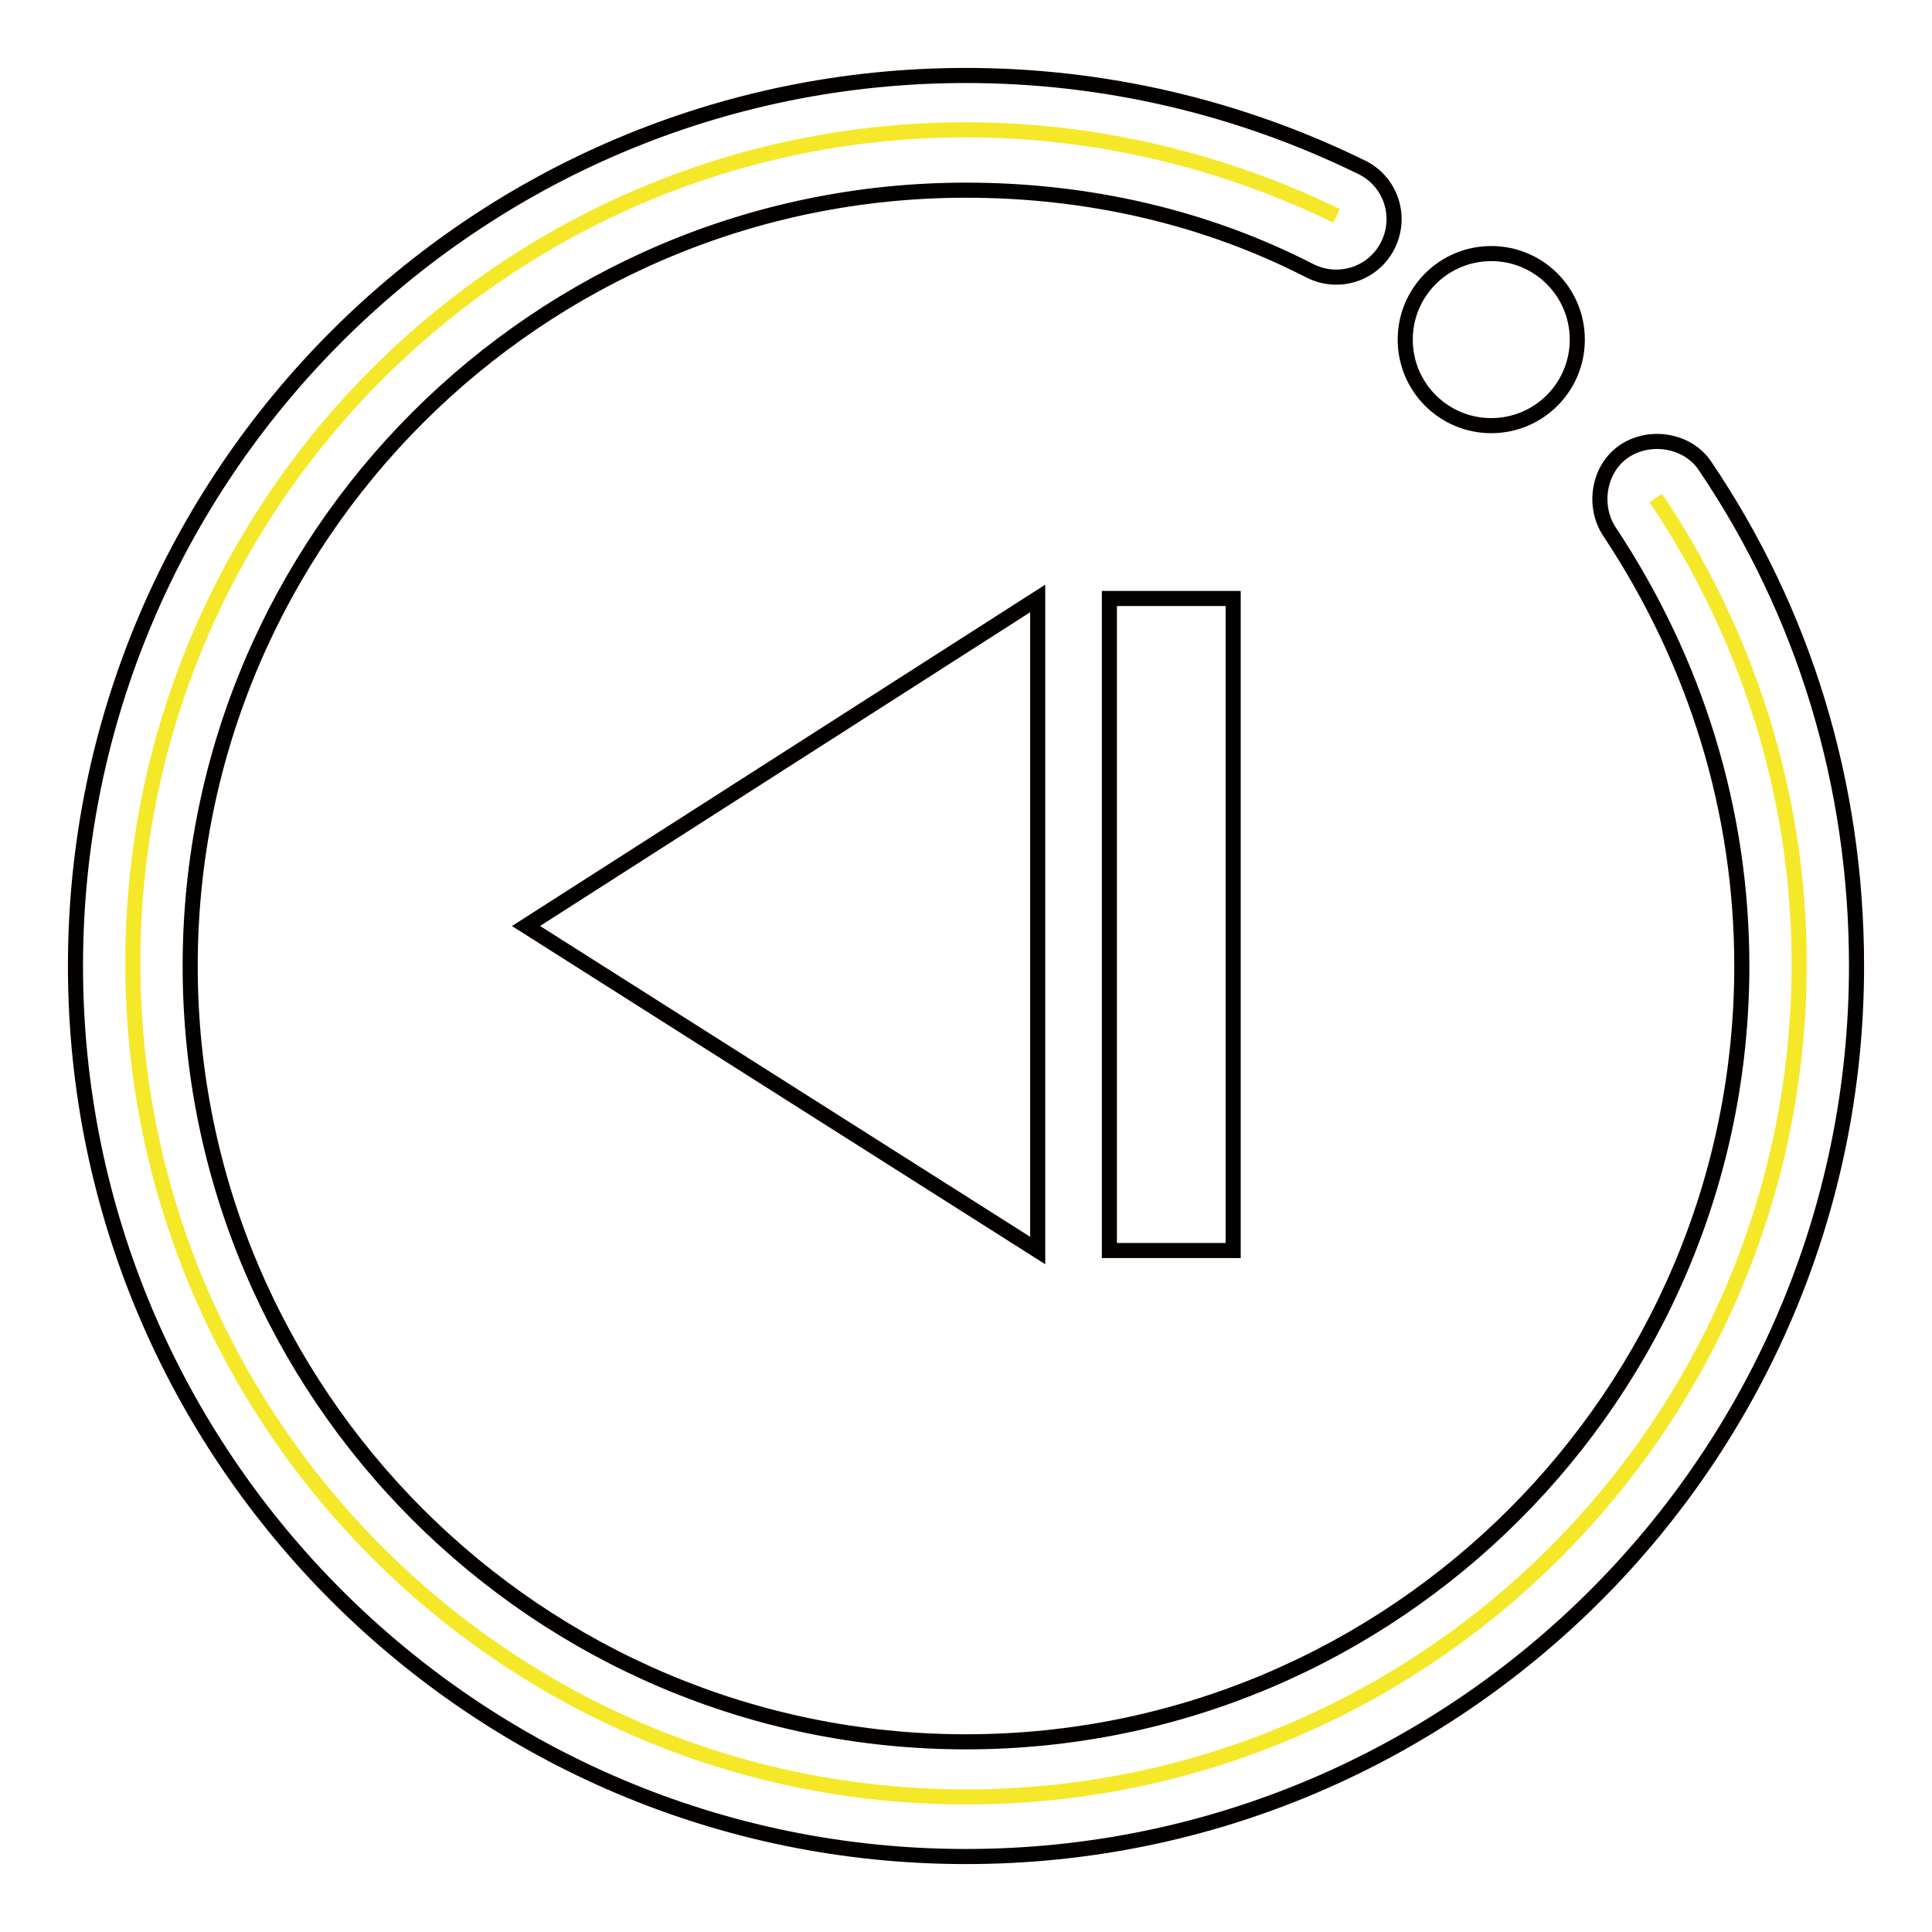 <?xml version="1.0" encoding="utf-8"?>
<!-- Svg Vector Icons : http://www.onlinewebfonts.com/icon -->
<!DOCTYPE svg PUBLIC "-//W3C//DTD SVG 1.1//EN" "http://www.w3.org/Graphics/SVG/1.1/DTD/svg11.dtd">
<svg version="1.1" xmlns="http://www.w3.org/2000/svg" xmlns:xlink="http://www.w3.org/1999/xlink" x="0px" y="0px" viewBox="0 0 256 256" enable-background="new 0 0 256 256" xml:space="preserve">
<g> <path stroke-width="2" fill-opacity="0" stroke="#f5e829"  d="M219.4,66c11.8,17.5,19,38.8,19,61.7c0,60.9-49.5,110.4-110.4,110.4S17.6,188.5,17.6,127.6 C17.6,66.7,67.1,17.2,128,17.2c17.5,0,34.3,4.2,49.1,11.4"/> <path stroke-width="2" fill-opacity="0" stroke="#040000"  d="M128,246c-65.1,0-118-52.9-118-118C10,62.9,62.9,10,128,10c18.3,0,36.2,4.2,52.5,12.2 c3.8,1.9,5.3,6.5,3.4,10.3c-1.9,3.8-6.5,5.3-10.3,3.4C159.6,28.7,144,25.2,128,25.2C71.3,25.2,25.2,71.3,25.2,128 S71.3,230.8,128,230.8c56.7,0,102.8-46.1,102.8-102.8c0-20.6-6.1-40.3-17.5-57.5c-2.3-3.4-1.5-8.4,1.9-10.7 c3.4-2.3,8.4-1.5,10.7,1.9C239.1,81.2,246,104,246,128C246,193.1,193.1,246,128,246z"/> <path stroke-width="2" fill-opacity="0" stroke="#040000"  d="M186.2,45c0,6.3,5.1,11.4,11.4,11.4s11.4-5.1,11.4-11.4s-5.1-11.4-11.4-11.4S186.2,38.7,186.2,45z"/> <path stroke-width="2" fill-opacity="0" stroke="#040000"  d="M137.5,79.3l-67.8,43.4l67.8,43V79.3z M147,79.3h16.4v86.4H147V79.3z"/></g>
</svg>